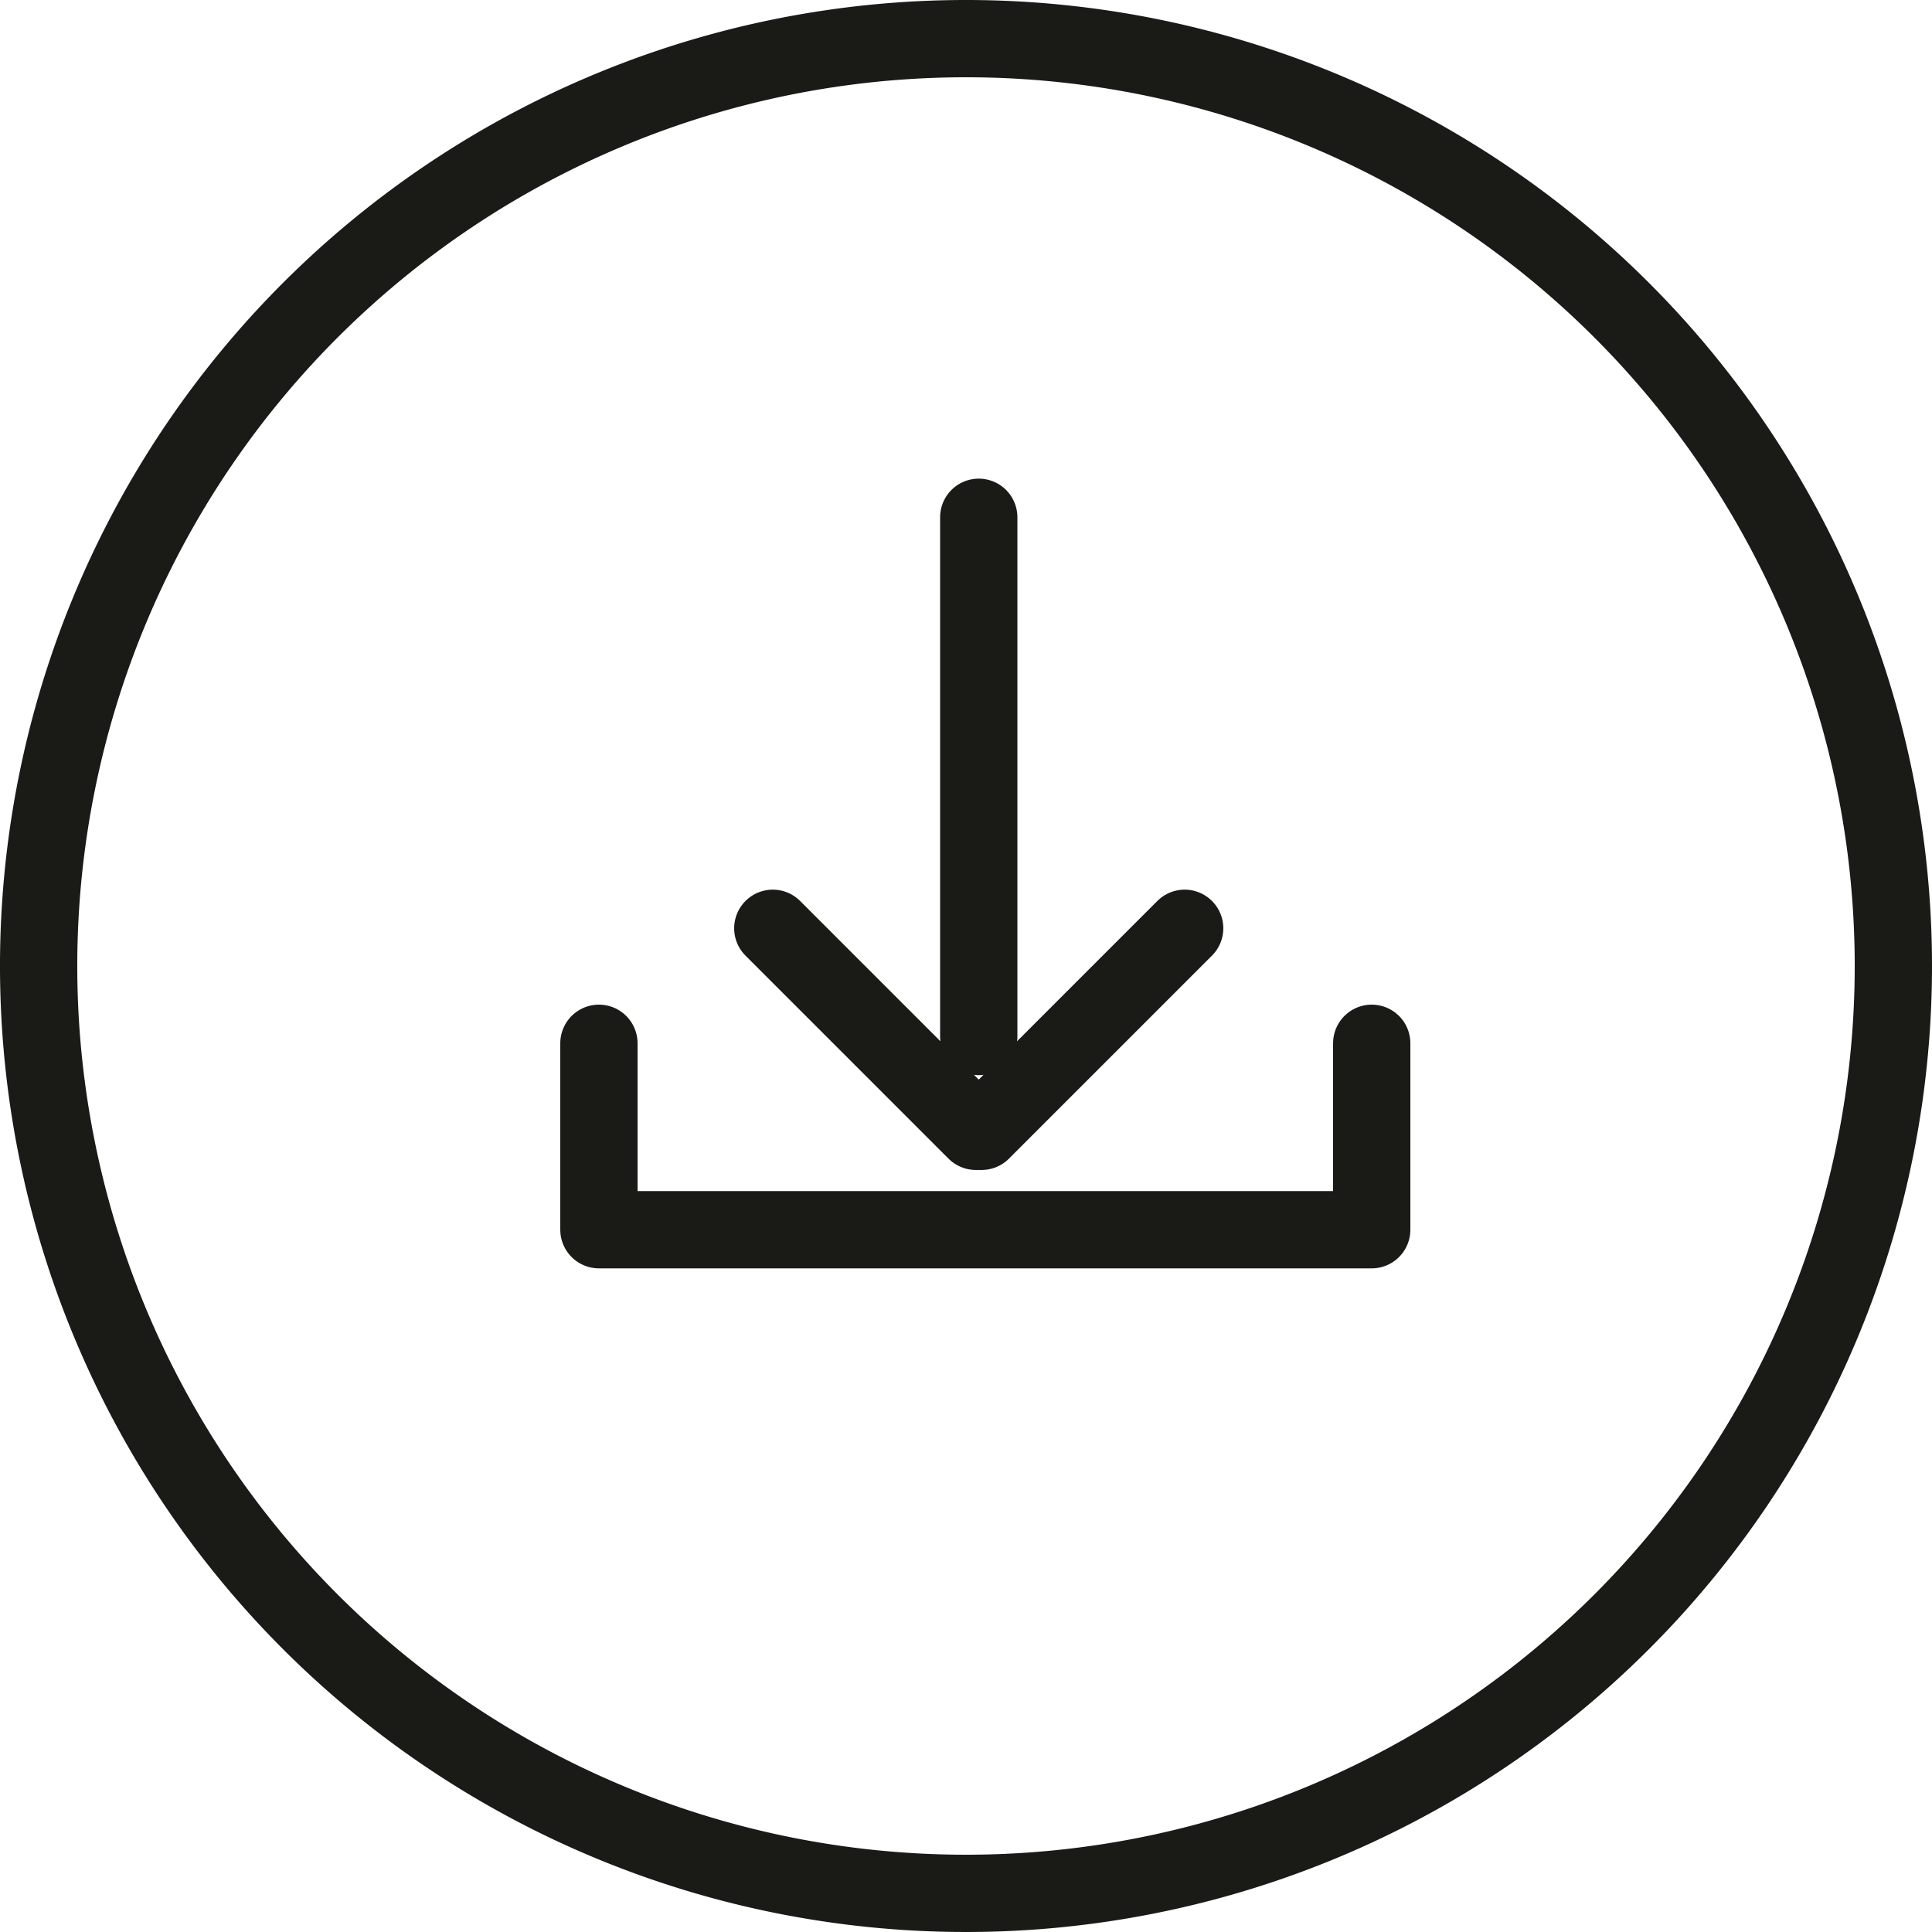 <svg xmlns="http://www.w3.org/2000/svg" width="50" height="50" viewBox="0 0 50 50">
  <g id="Gruppe_838" data-name="Gruppe 838" transform="translate(-1406.5 -878.5)">
    <path id="Pfad_383" data-name="Pfad 383" d="M571.162,323.856a24,24,0,1,1-24-24A24,24,0,0,1,571.162,323.856Z" transform="translate(884.338 579.644)" fill="none" stroke="#1A1A17" stroke-linecap="round" stroke-linejoin="round" stroke-width="2"/>
    <g id="Gruppe_833" data-name="Gruppe 833" transform="translate(0.5)">
      <path id="Pfad_461" data-name="Pfad 461" d="M5239.26-9110.5v4.825h-20v-4.825" transform="translate(-3797.76 10016)" fill="none" stroke="#1A1A17" stroke-linecap="round" stroke-linejoin="round" stroke-width="2"/>
      <g id="Gruppe_832" data-name="Gruppe 832" transform="translate(-2.119)">
        <g id="Gruppe_831" data-name="Gruppe 831" transform="translate(3.716 46.412)">
          <line id="Linie_181" data-name="Linie 181" x2="7.431" transform="translate(1424.403 856.112) rotate(45)" fill="none" stroke="#1A1A17" stroke-linecap="round" stroke-linejoin="round" stroke-width="2"/>
          <line id="Linie_182" data-name="Linie 182" x2="7.431" transform="translate(1435.062 856.112) rotate(135)" fill="none" stroke="#1A1A17" stroke-linecap="round" stroke-linejoin="round" stroke-width="2"/>
        </g>
        <path id="Pfad_462" data-name="Pfad 462" d="M5230.449-9122.687v13.438" transform="translate(-3797 10014.574)" fill="none" stroke="#1A1A17" stroke-linecap="round" stroke-width="2"/>
      </g>
    </g>
  </g>
</svg>
